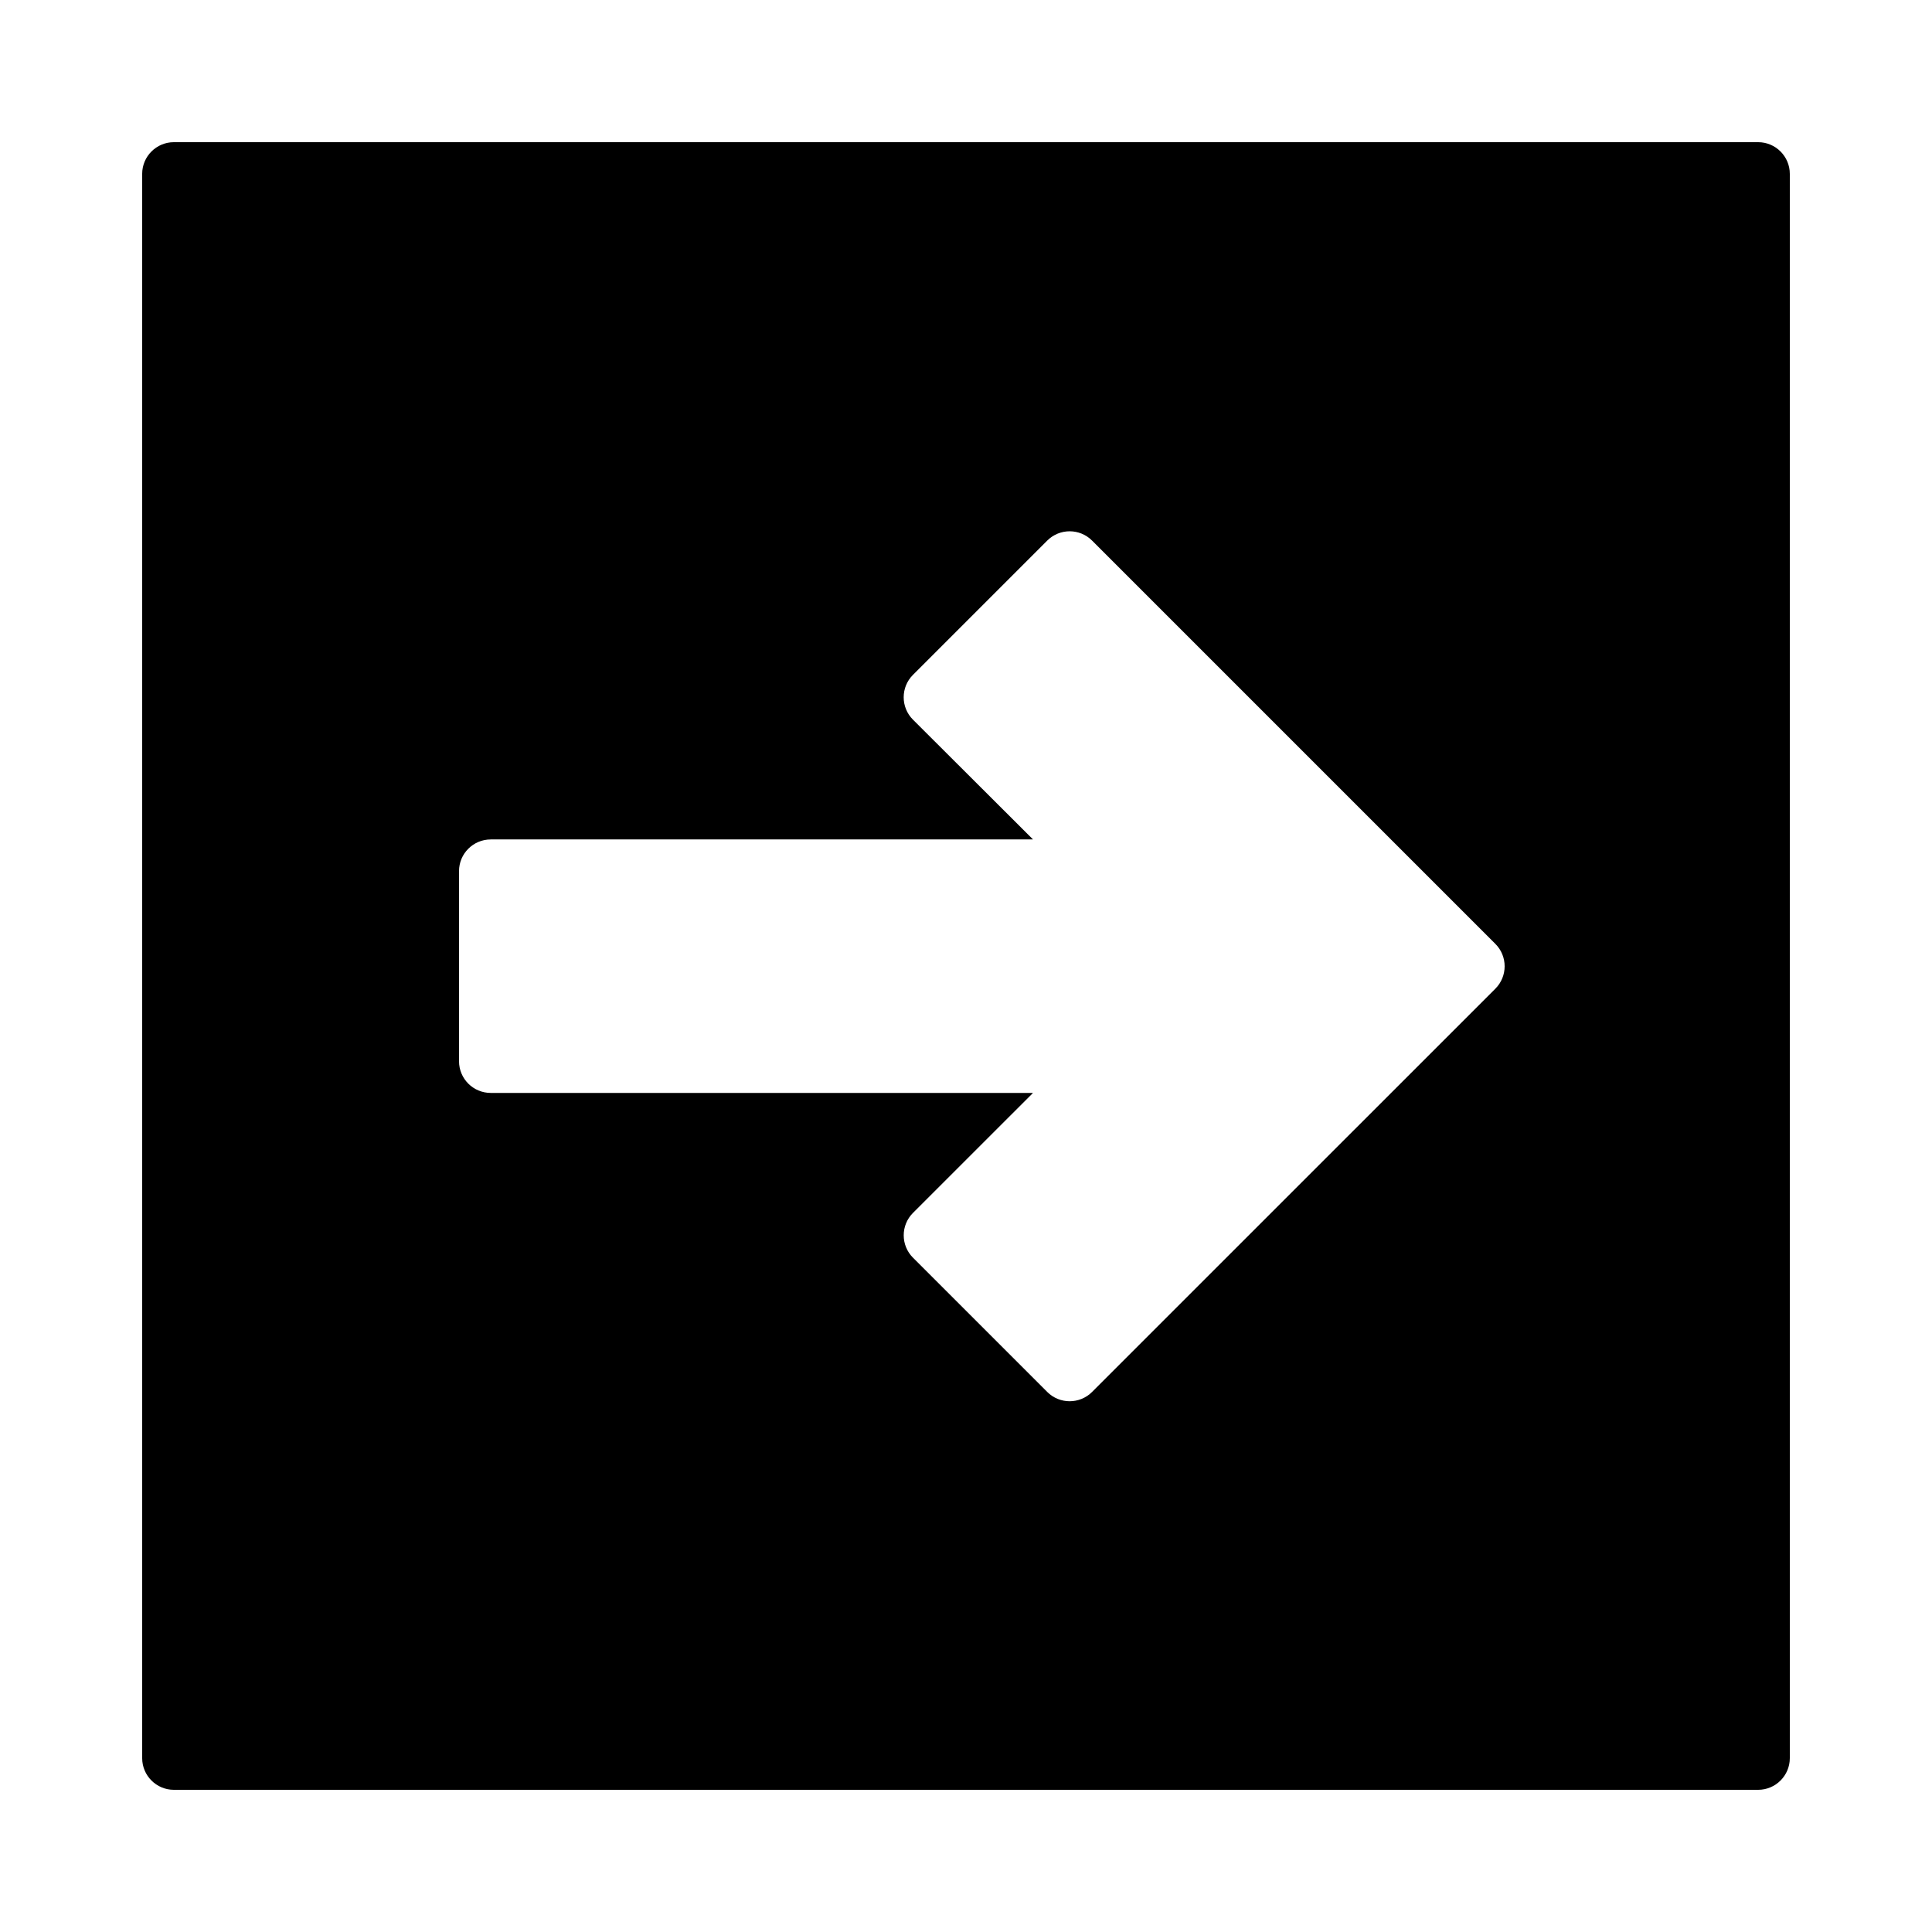 <?xml version="1.0" encoding="UTF-8"?>
<!-- Uploaded to: ICON Repo, www.iconrepo.com, Generator: ICON Repo Mixer Tools -->
<svg fill="#000000" width="800px" height="800px" version="1.1" viewBox="144 144 512 512" xmlns="http://www.w3.org/2000/svg">
 <path d="m181.68 190.08v419.84c0 4.637 3.762 8.398 8.398 8.398h419.84c4.637 0 8.398-3.762 8.398-8.398v-419.84c0-4.637-3.762-8.398-8.398-8.398h-419.84c-4.637 0-8.398 3.762-8.398 8.398zm92.367 176.38h143.71l-31.816-31.746c-3.277-3.277-3.273-8.594 0.004-11.871l35.586-35.586c3.281-3.281 8.598-3.281 11.875 0l106.88 106.88c3.277 3.277 3.277 8.594 0 11.875l-106.88 106.87c-3.277 3.281-8.594 3.281-11.875 0l-35.578-35.578c-3.277-3.277-3.277-8.586-0.008-11.867l31.812-31.801h-143.71c-4.637 0-8.398-3.758-8.398-8.395v-50.383c0-4.637 3.762-8.395 8.398-8.395z" fill-rule="evenodd"/>
</svg>